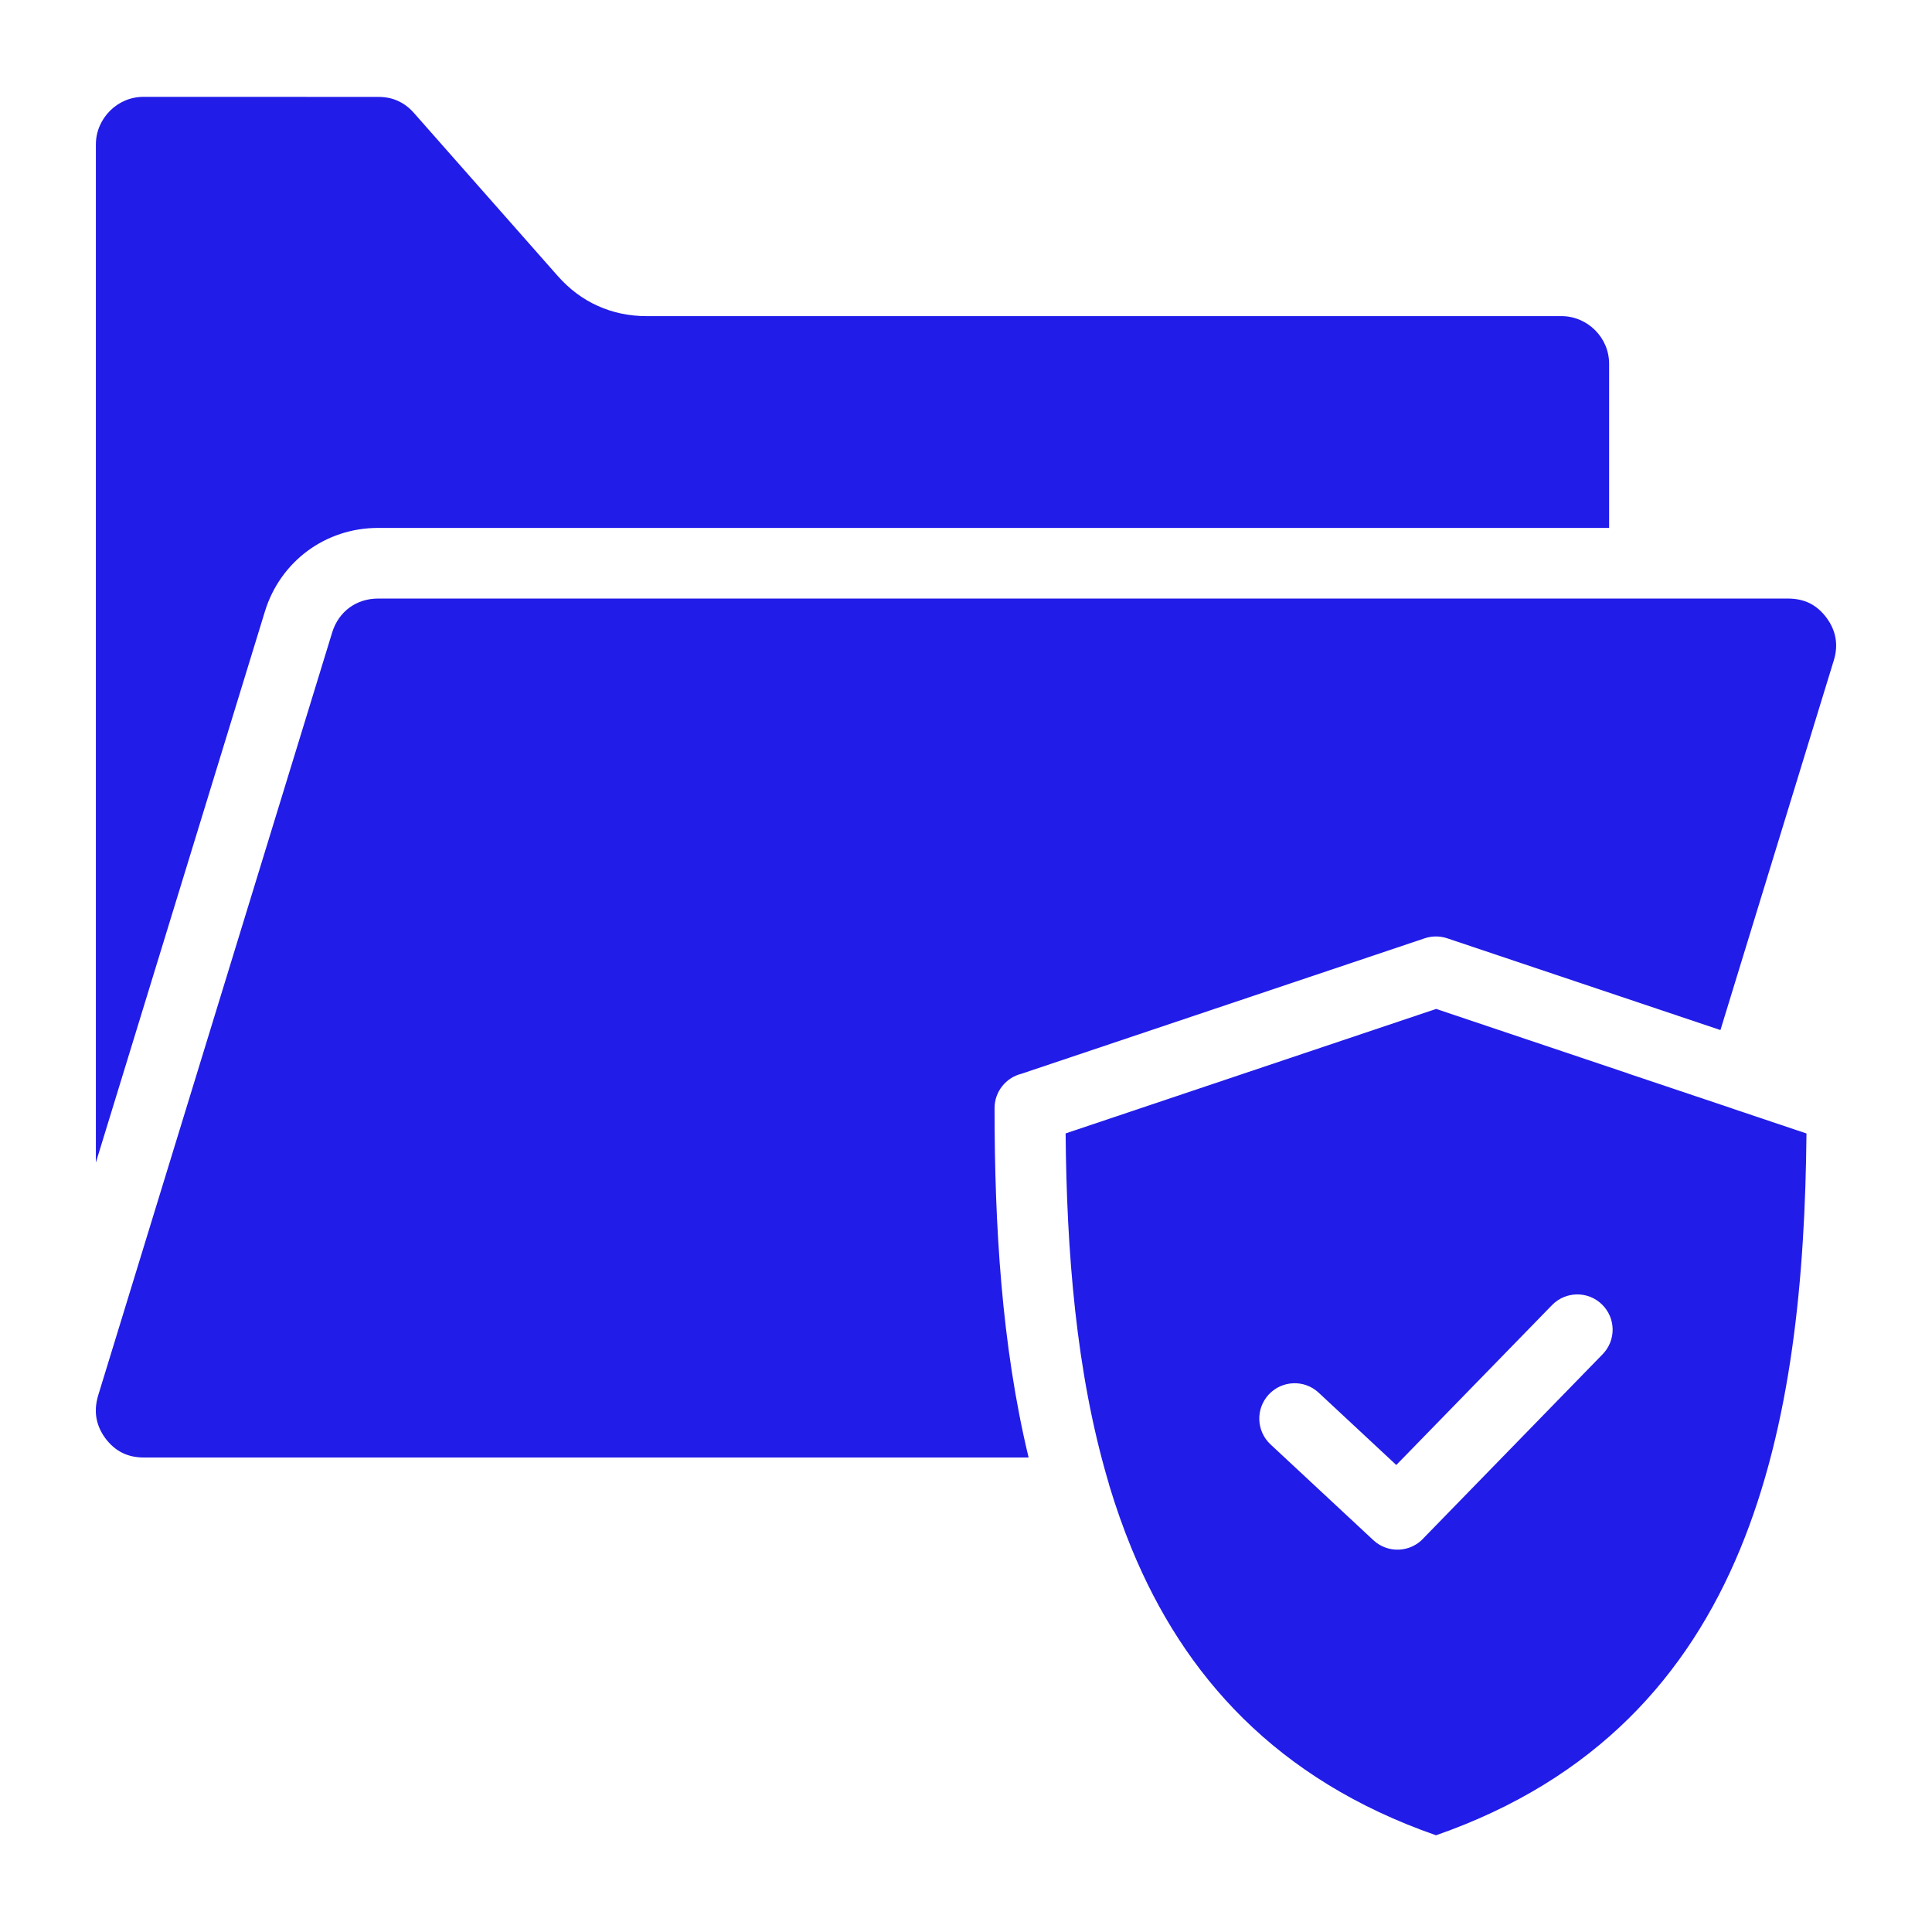 <svg width="32" height="32" viewBox="0 0 32 32" fill="none" xmlns="http://www.w3.org/2000/svg">
<path fill-rule="evenodd" clip-rule="evenodd" d="M1.588 19.255L4.387 10.13C4.514 9.714 4.765 9.369 5.092 9.126C5.422 8.882 5.827 8.744 6.261 8.744H26.652V6.026C26.652 5.809 26.563 5.611 26.42 5.469C26.276 5.325 26.078 5.236 25.862 5.236H10.707C10.42 5.236 10.15 5.179 9.9 5.066C9.652 4.955 9.431 4.789 9.238 4.571L6.856 1.871C6.777 1.781 6.687 1.714 6.588 1.67C6.492 1.626 6.383 1.605 6.261 1.605L2.378 1.604C2.161 1.604 1.963 1.692 1.821 1.836C1.677 1.98 1.588 2.177 1.588 2.394L1.588 19.255ZM26.961 17.779L28.68 18.356C28.687 18.359 28.696 18.363 28.704 18.365L29.921 18.774C29.898 21.148 29.677 23.59 28.822 25.659C27.961 27.744 26.437 29.474 23.785 30.398C21.131 29.474 19.607 27.745 18.747 25.659C18.606 25.316 18.482 24.964 18.373 24.603C18.367 24.574 18.358 24.548 18.35 24.52C17.821 22.721 17.667 20.725 17.65 18.773L23.787 16.711L26.965 17.779L26.961 17.779ZM23.97 15.541C23.853 15.502 23.723 15.499 23.598 15.541L16.918 17.785C16.663 17.848 16.473 18.079 16.473 18.354C16.473 20.281 16.588 22.278 17.037 24.141H2.382C2.247 24.141 2.127 24.114 2.023 24.062C1.918 24.01 1.823 23.927 1.744 23.821C1.667 23.716 1.617 23.602 1.597 23.485C1.591 23.45 1.588 23.415 1.587 23.38C1.588 23.37 1.588 23.36 1.588 23.35V23.323C1.592 23.255 1.604 23.188 1.624 23.119L5.503 10.472C5.556 10.301 5.657 10.16 5.788 10.064C5.917 9.969 6.081 9.914 6.261 9.914H29.617C29.752 9.914 29.872 9.941 29.976 9.992C30.081 10.045 30.176 10.127 30.254 10.234C30.332 10.339 30.382 10.452 30.402 10.57C30.422 10.687 30.413 10.811 30.374 10.936L28.496 17.061L23.97 15.541ZM21.044 23.924L22.748 25.511C22.985 25.731 23.355 25.717 23.575 25.481L23.578 25.477L26.544 22.431C26.77 22.2 26.765 21.83 26.533 21.605C26.302 21.38 25.932 21.385 25.707 21.616L23.127 24.265L21.841 23.067C21.605 22.847 21.235 22.861 21.015 23.097C20.794 23.334 20.808 23.704 21.044 23.924Z" fill="#211CE8"/>
</svg>
